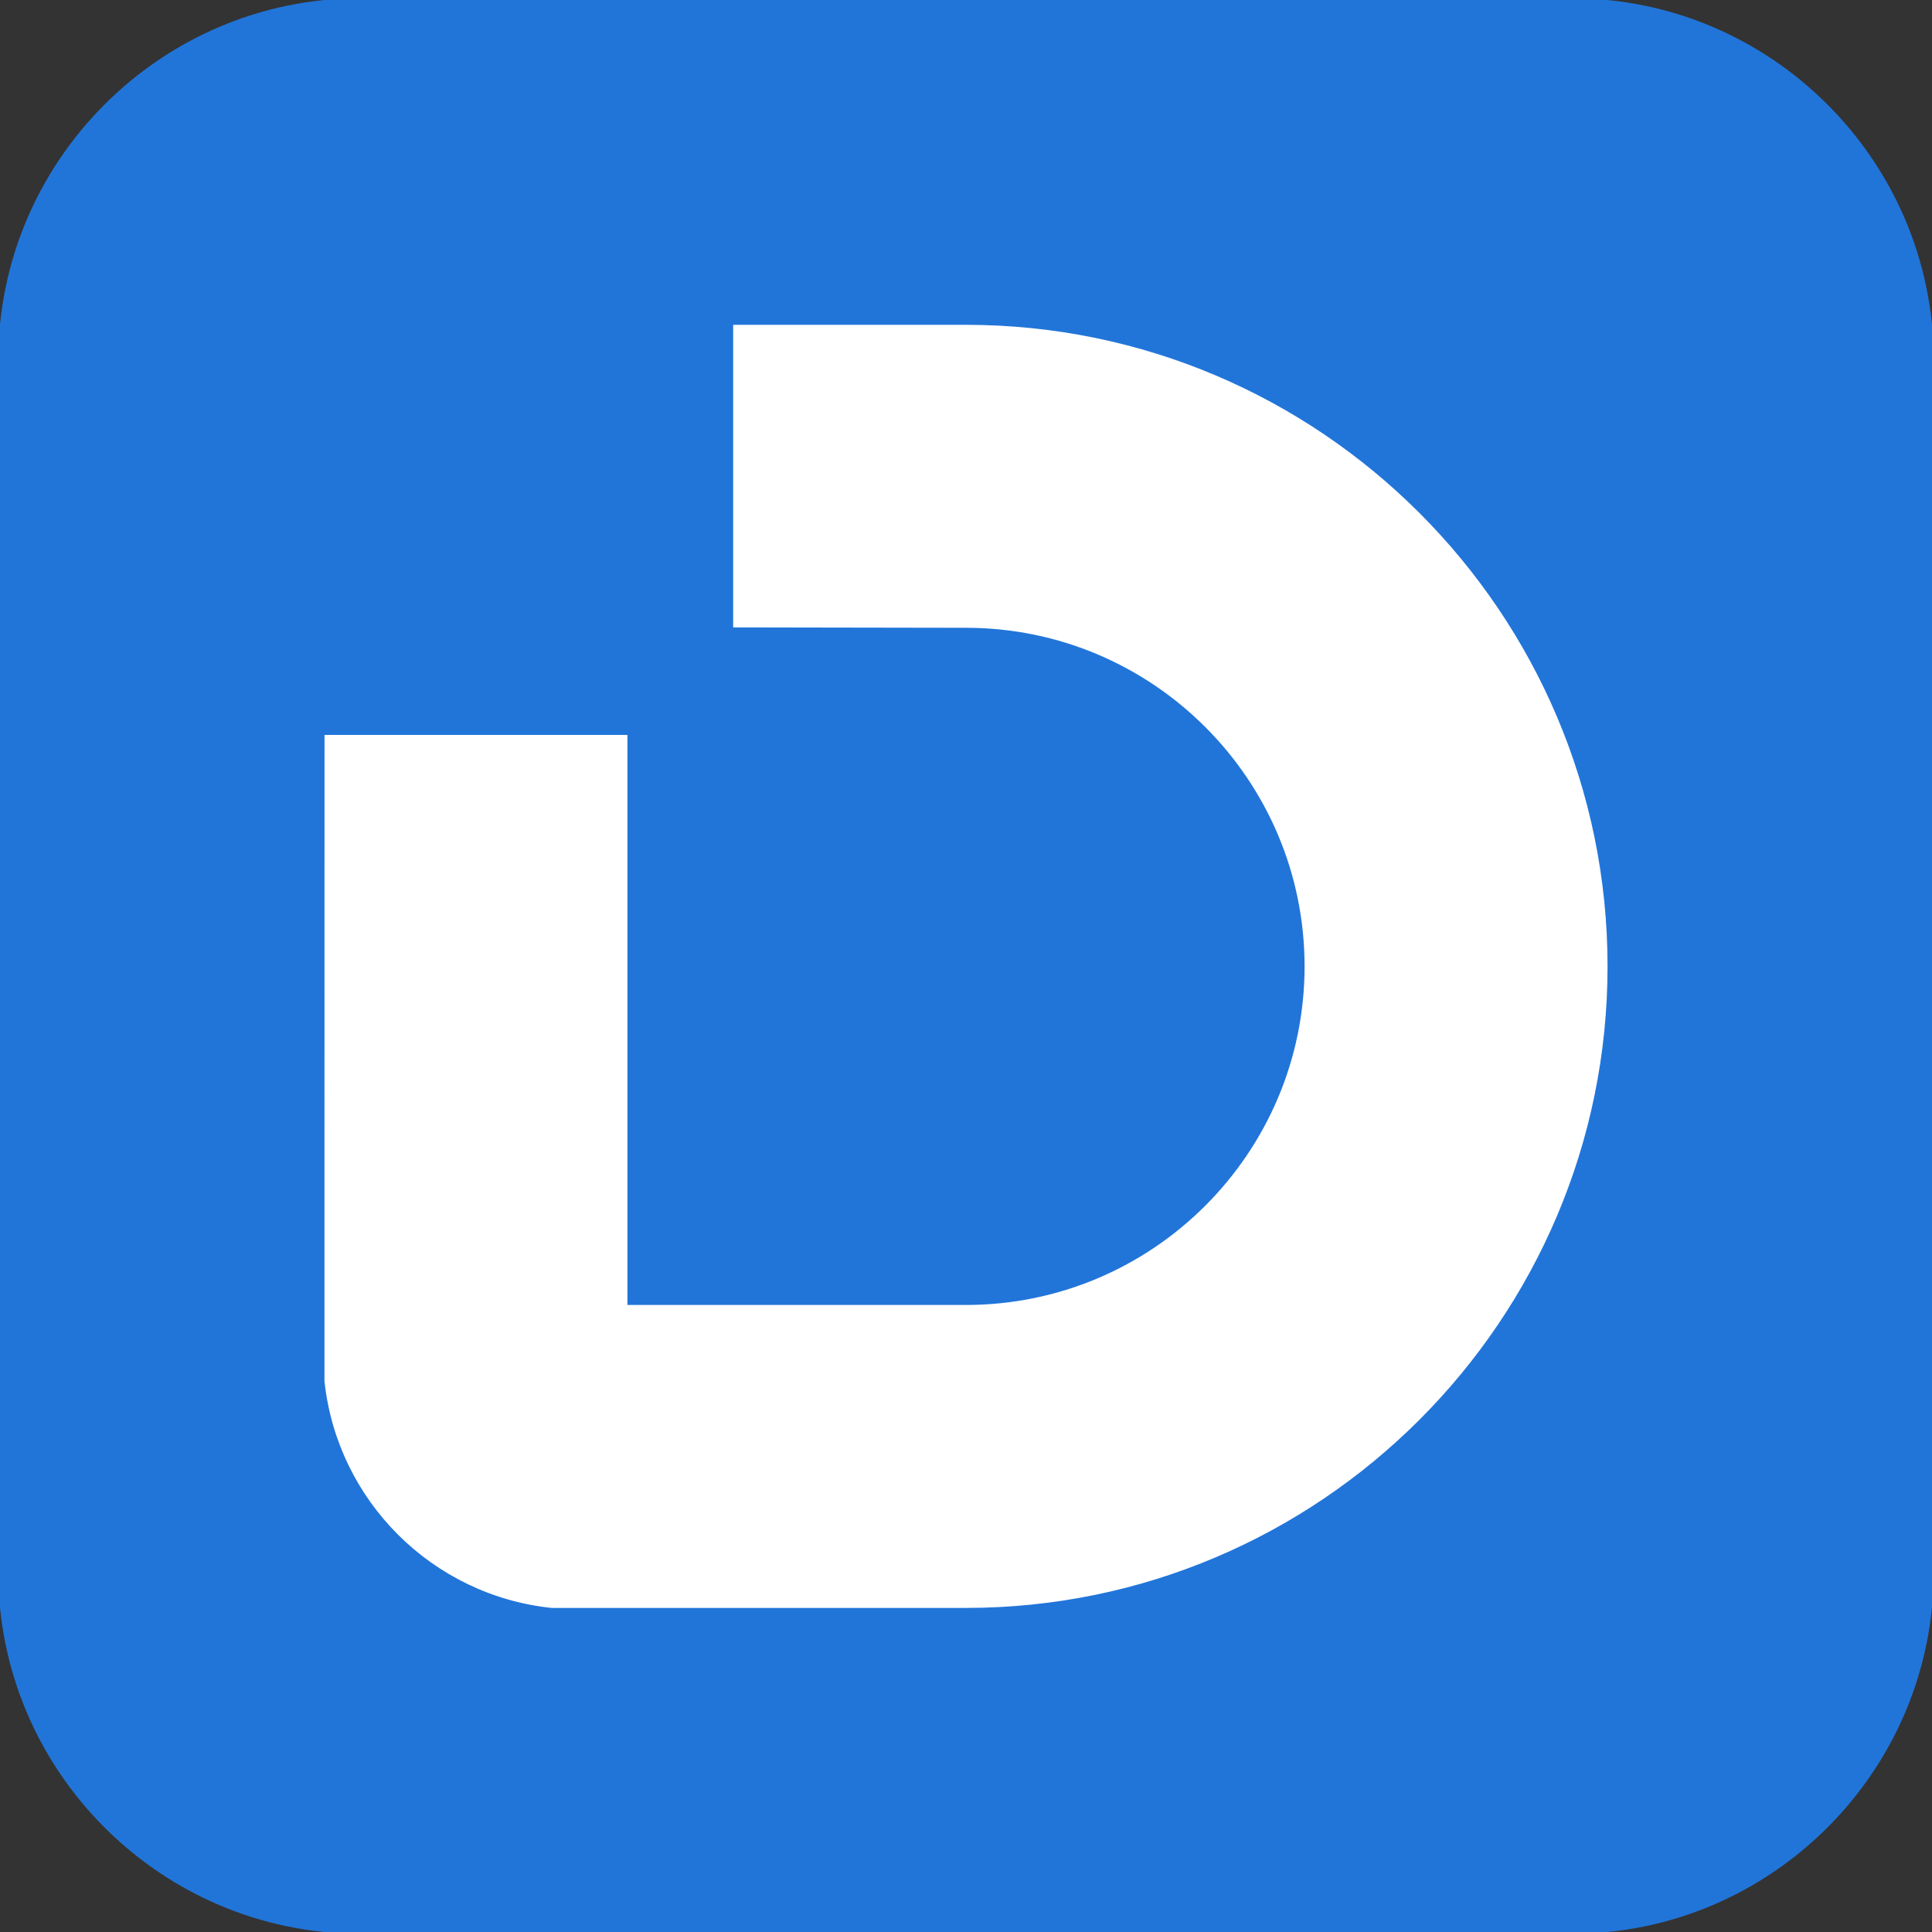 <?xml version="1.0" encoding="utf-8"?>
<svg xmlns="http://www.w3.org/2000/svg" viewBox="-21385.664 -2886.864 3671.234 3671.248" width="3671.23px" height="3671.25px" preserveAspectRatio="none"><rect x="-21385.664" y="-2886.864" width="3671.234" height="3671.248" fill="#333333" stroke="none"/><g id="object-2" transform="matrix(1, 0, 0, 1, 7.275957614183426e-12, 1.8189894035458565e-12)"><g id="object-1"><g id="object-0" transform="matrix(6.566, 0, 0, 6.566, -19552.119, -3137.993)" style=""><path id="path2" d="M 279.881 493.194 C 279.881 550.496 233.001 597.38 175.701 597.38 L -175.06 597.38 C -232.37 597.38 -279.25 550.496 -279.25 493.194 L -279.25 142.434 C -279.25 85.13 -232.37 38.247 -175.06 38.247 L 175.701 38.247 C 233.001 38.247 279.881 85.13 279.881 142.434 L 279.881 493.194" style="fill-opacity: 1; fill-rule: nonzero; fill: rgb(33, 117, 217); stroke: rgb(33, 117, 217);"/><path id="path4" d="M 185.481 317.918 C 185.481 420.012 102.411 503.083 0.32 503.083 L -119.62 503.083 C -153.95 499.461 -181.23 472.185 -184.85 437.859 L -184.83 251.435 L -98.17 251.435 L -98.17 416.407 L 0.32 416.407 C 54.631 416.407 98.801 372.228 98.801 317.918 C 98.801 263.608 54.631 219.43 0.32 219.43 L -66.57 219.316 L -66.57 132.752 L 0.32 132.752 C 102.411 132.752 185.481 215.826 185.481 317.918" style="fill: rgb(255, 255, 255); fill-opacity: 1; fill-rule: nonzero; stroke: rgb(255, 255, 255);"/></g></g></g></svg>